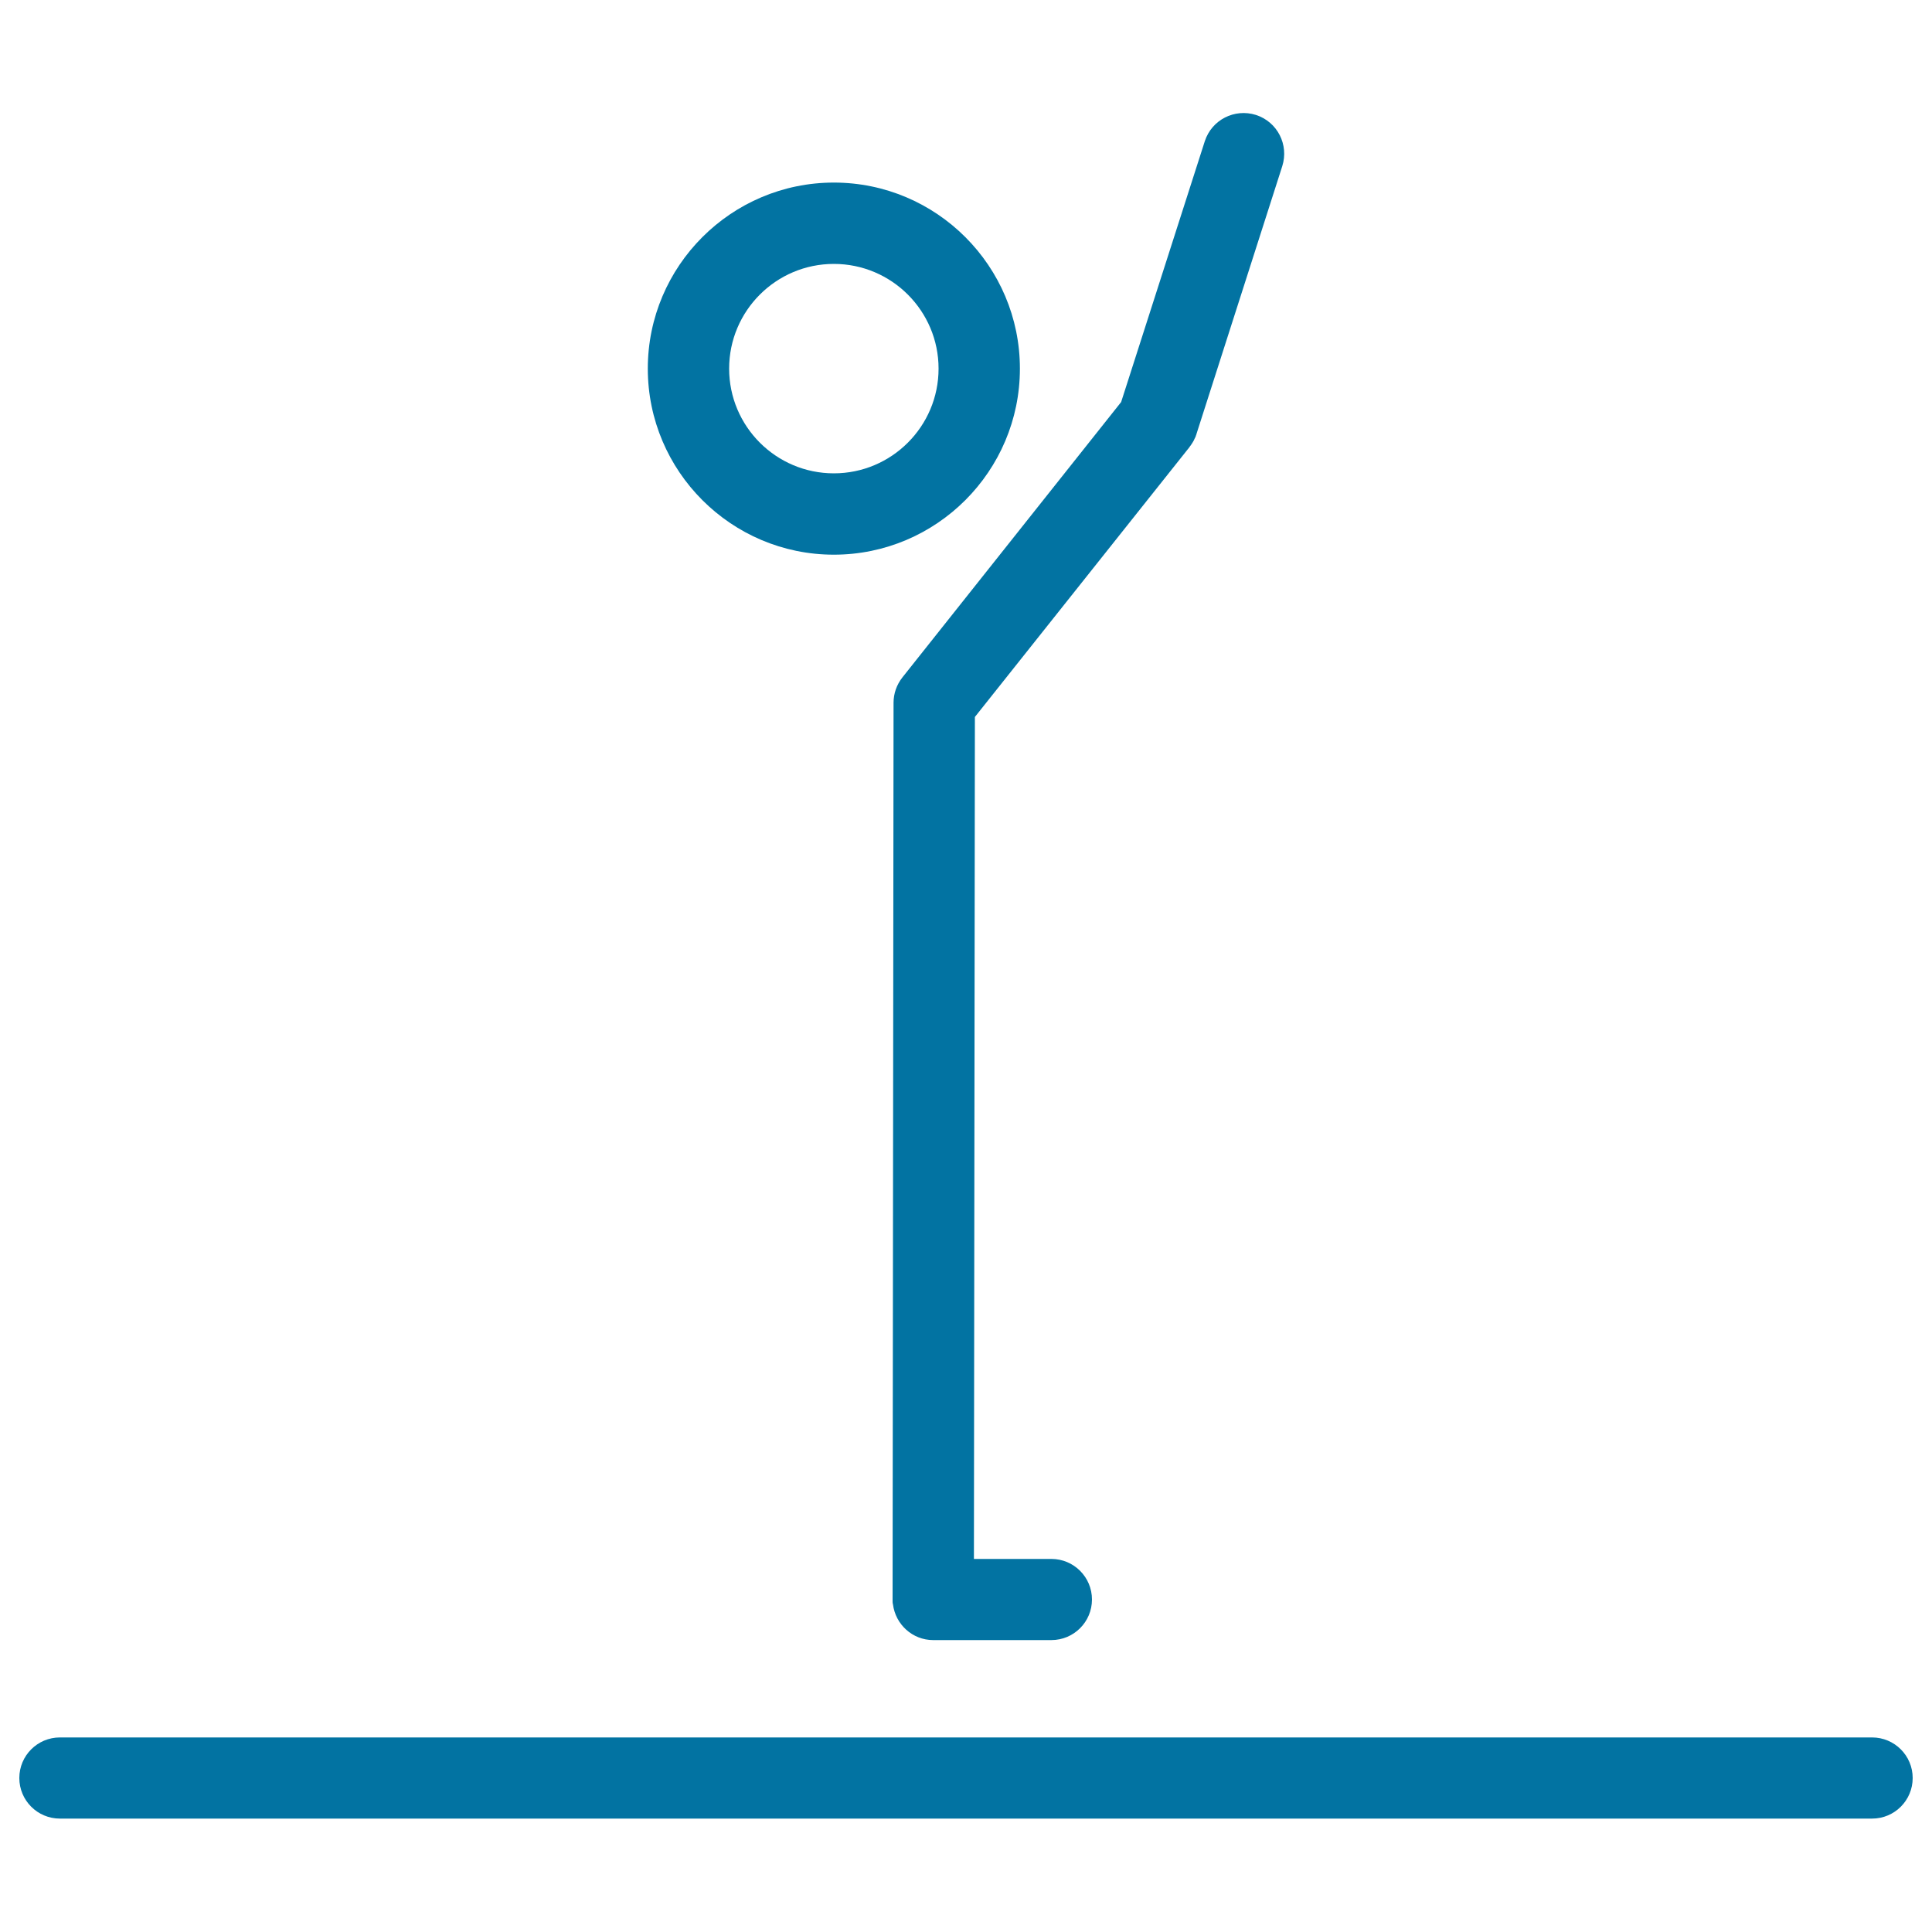 <svg xmlns="http://www.w3.org/2000/svg" viewBox="0 0 1000 1000" style="fill:#0273a2">
<title>Elongation Posture SVG icon</title>
<path d="M990,920.3c0,11.6-9.4,21-21,21H31c-11.6,0-21-9.4-21-21c0-11.6,9.4-21,21-21H969C980.6,899.3,990,908.7,990,920.3z M462.5,363.7L462,827.9v0c0,0,0,0,0,0c0,0.3,0,0.6,0,0.8c0,0.4,0,0.9,0.1,1.3c0,0.1,0,0.3,0.1,0.4c1.3,10.4,10.1,18.5,20.8,18.5c0,0,0,0,0,0c0,0,0.1,0,0.1,0h61.1c11.6,0,21-9.4,21-21s-9.4-21-21-21h-40.1l0.5-435.8l111.1-139.7c0-0.1,0.1-0.1,0.1-0.2c0.3-0.4,0.7-0.9,1-1.4c0.1-0.1,0.1-0.2,0.2-0.3c0.3-0.5,0.7-1.1,1-1.7c0.1-0.2,0.1-0.3,0.2-0.5c0.2-0.4,0.4-0.8,0.6-1.2c0.1-0.3,0.2-0.6,0.3-0.9c0.1-0.2,0.2-0.4,0.2-0.6l44.4-138.6c3.5-11.1-2.5-22.9-13.6-26.5c-11.1-3.5-22.9,2.5-26.5,13.6l-43.3,135L467.1,350.6C464.1,354.4,462.5,359,462.5,363.7z M335.3,190.8c0-53.1,43.2-96.3,96.3-96.3c53.1,0,96.3,43.2,96.3,96.3c0,53.1-43.2,96.3-96.3,96.3C378.5,287.1,335.3,243.9,335.3,190.8z M377.4,190.8c0,29.9,24.3,54.2,54.2,54.2c29.9,0,54.2-24.3,54.2-54.2c0-29.9-24.3-54.2-54.2-54.2C401.7,136.6,377.4,160.9,377.4,190.8z"/>
</svg>